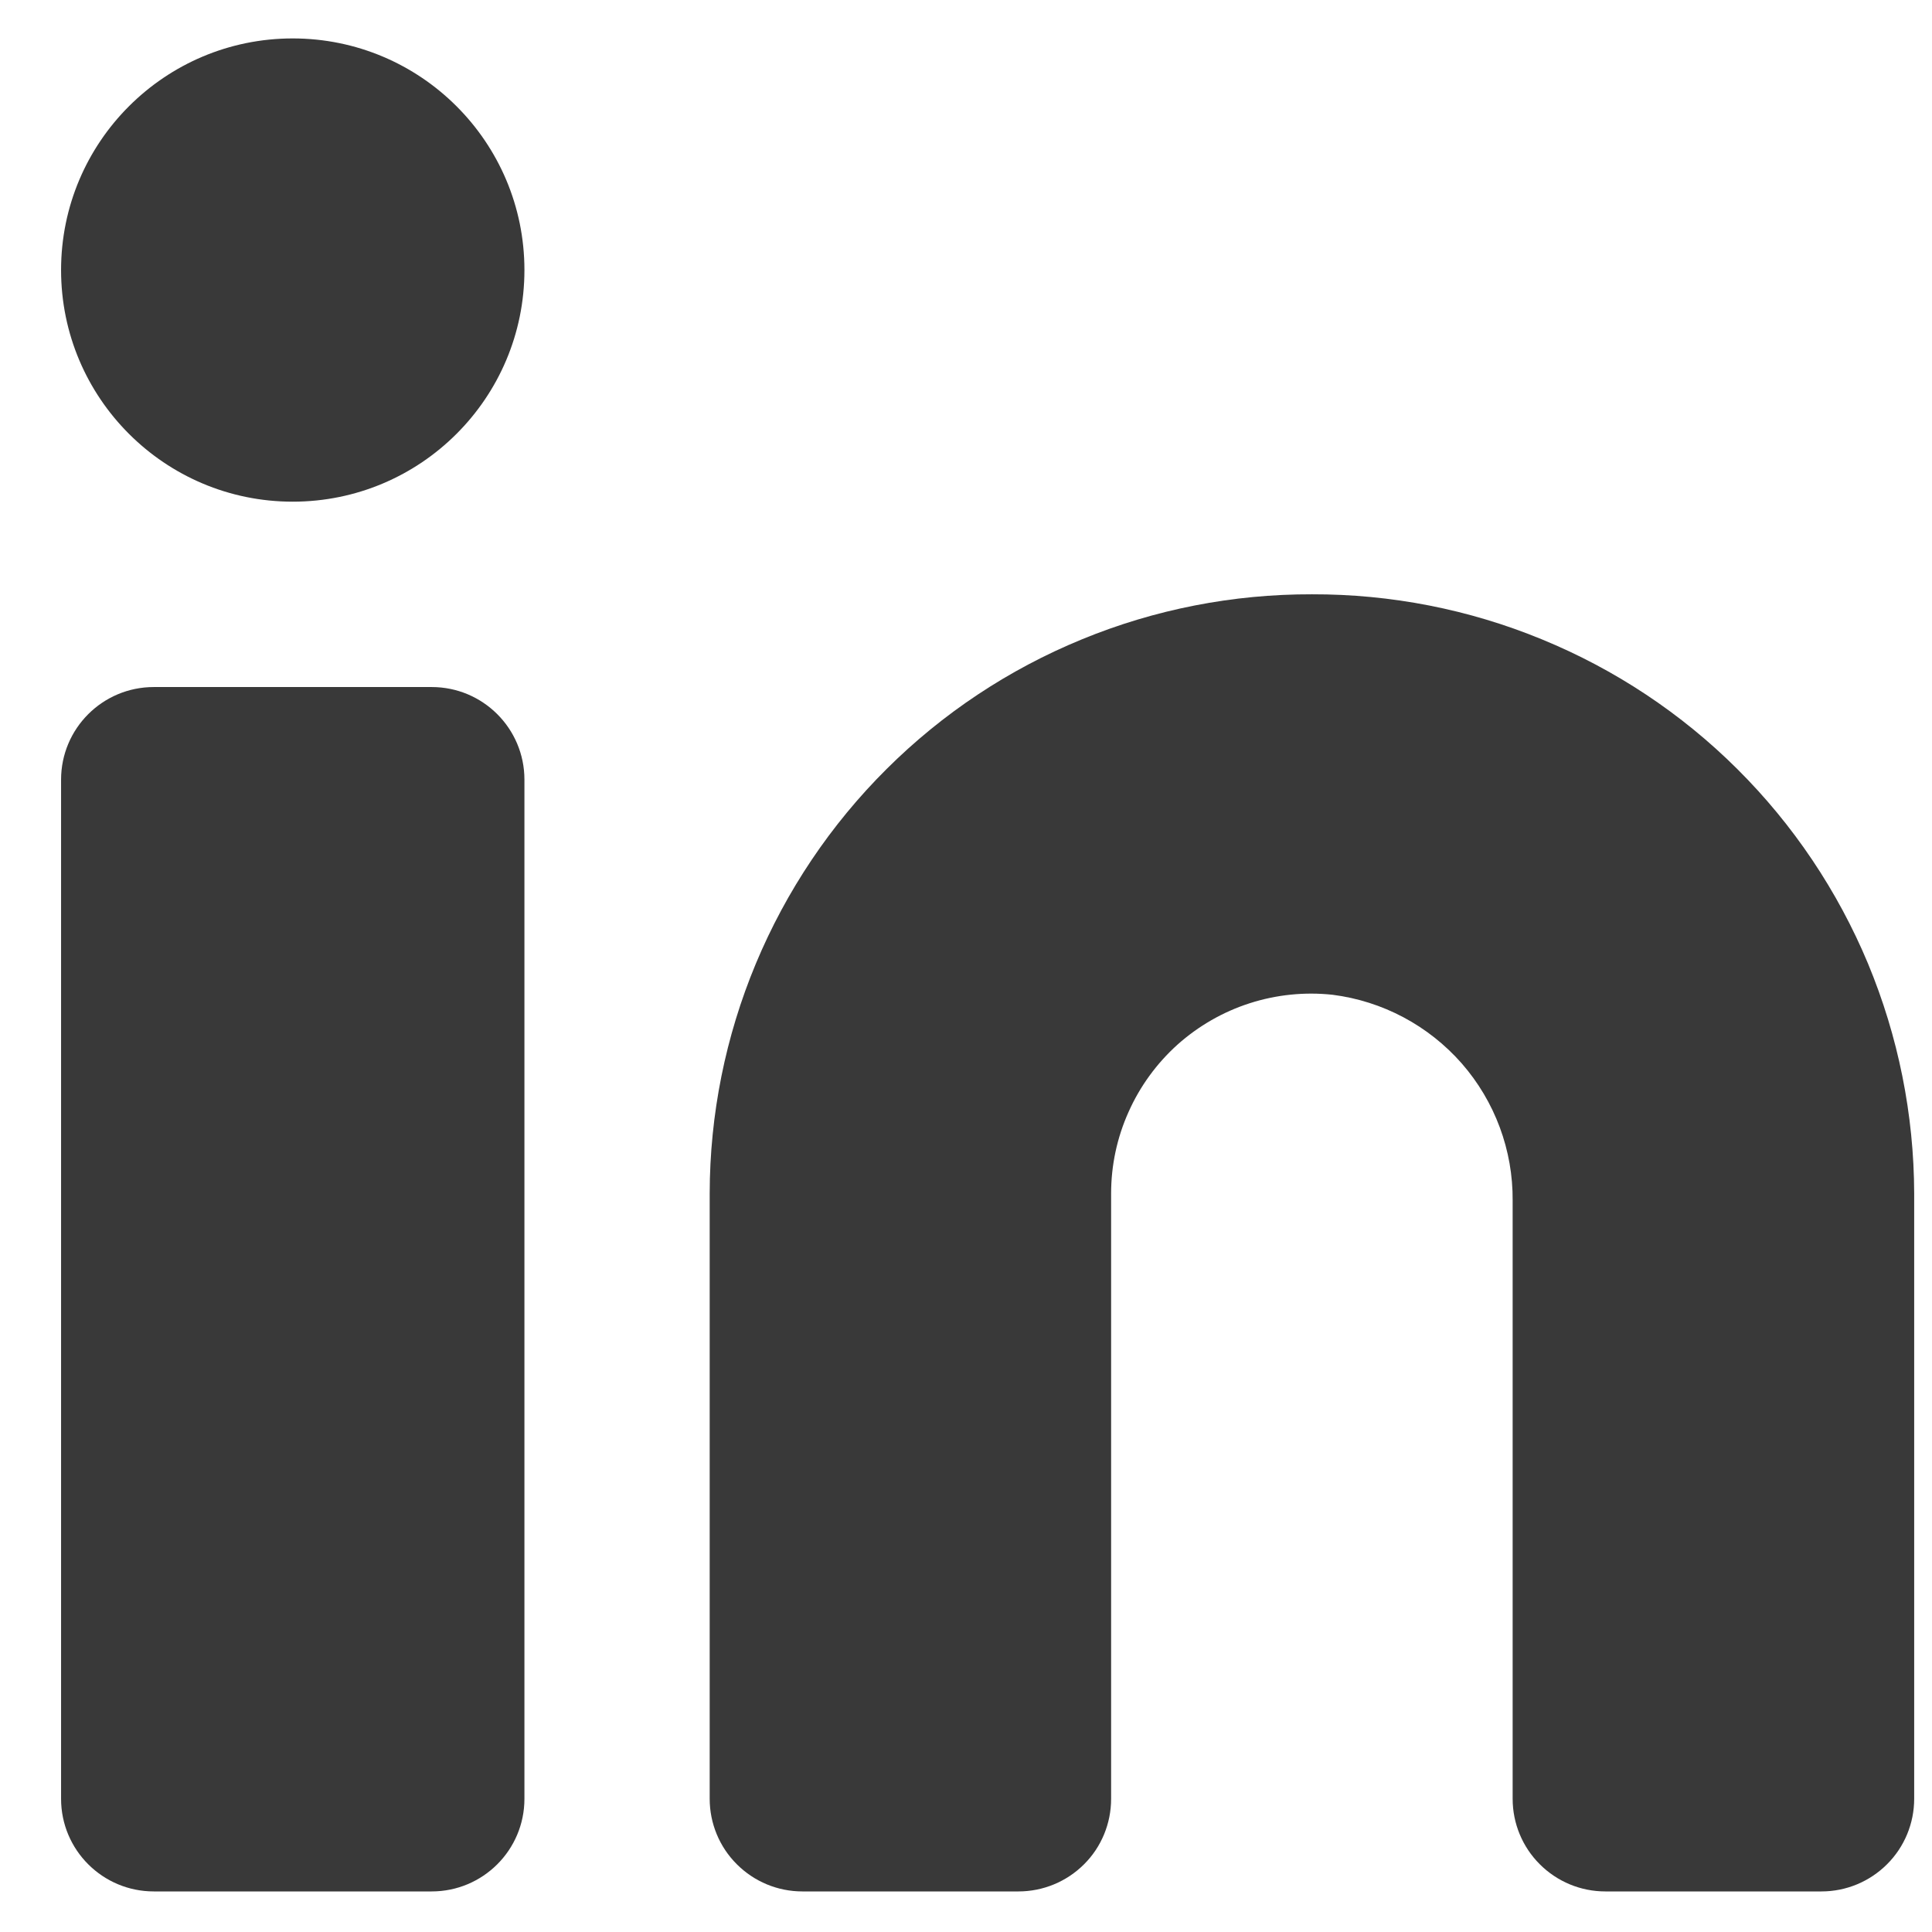 <svg width="18" height="18" viewBox="0 0 18 18" fill="none" xmlns="http://www.w3.org/2000/svg">
<path d="M12.223 5.537C11.488 5.535 10.759 5.677 10.079 5.957C9.399 6.236 8.781 6.646 8.26 7.165C7.739 7.683 7.325 8.3 7.042 8.978C6.759 9.657 6.613 10.384 6.612 11.119V16.759C6.612 16.988 6.703 17.208 6.865 17.369C7.027 17.531 7.246 17.622 7.475 17.622H9.489C9.718 17.622 9.938 17.531 10.1 17.369C10.262 17.208 10.352 16.988 10.352 16.759V11.119C10.352 10.858 10.407 10.599 10.514 10.361C10.62 10.122 10.776 9.908 10.97 9.733C11.165 9.559 11.394 9.427 11.643 9.347C11.892 9.267 12.155 9.24 12.415 9.268C12.881 9.327 13.309 9.555 13.619 9.908C13.928 10.262 14.097 10.717 14.093 11.187V16.759C14.093 16.988 14.184 17.208 14.346 17.369C14.508 17.531 14.727 17.622 14.956 17.622H16.971C17.199 17.622 17.419 17.531 17.581 17.369C17.743 17.208 17.834 16.988 17.834 16.759V11.119C17.832 10.384 17.686 9.657 17.404 8.978C17.121 8.3 16.707 7.683 16.186 7.165C15.665 6.646 15.046 6.236 14.366 5.957C13.686 5.677 12.958 5.535 12.223 5.537Z" fill="#393939"/>
<path d="M4.022 6.401H1.433C0.956 6.401 0.569 6.787 0.569 7.264V16.759C0.569 17.236 0.956 17.622 1.433 17.622H4.022C4.499 17.622 4.886 17.236 4.886 16.759V7.264C4.886 6.787 4.499 6.401 4.022 6.401Z" fill="#393939"/>
<path d="M2.727 4.674C3.919 4.674 4.886 3.708 4.886 2.516C4.886 1.324 3.919 0.358 2.727 0.358C1.536 0.358 0.569 1.324 0.569 2.516C0.569 3.708 1.536 4.674 2.727 4.674Z" fill="#393939"/>
</svg>

